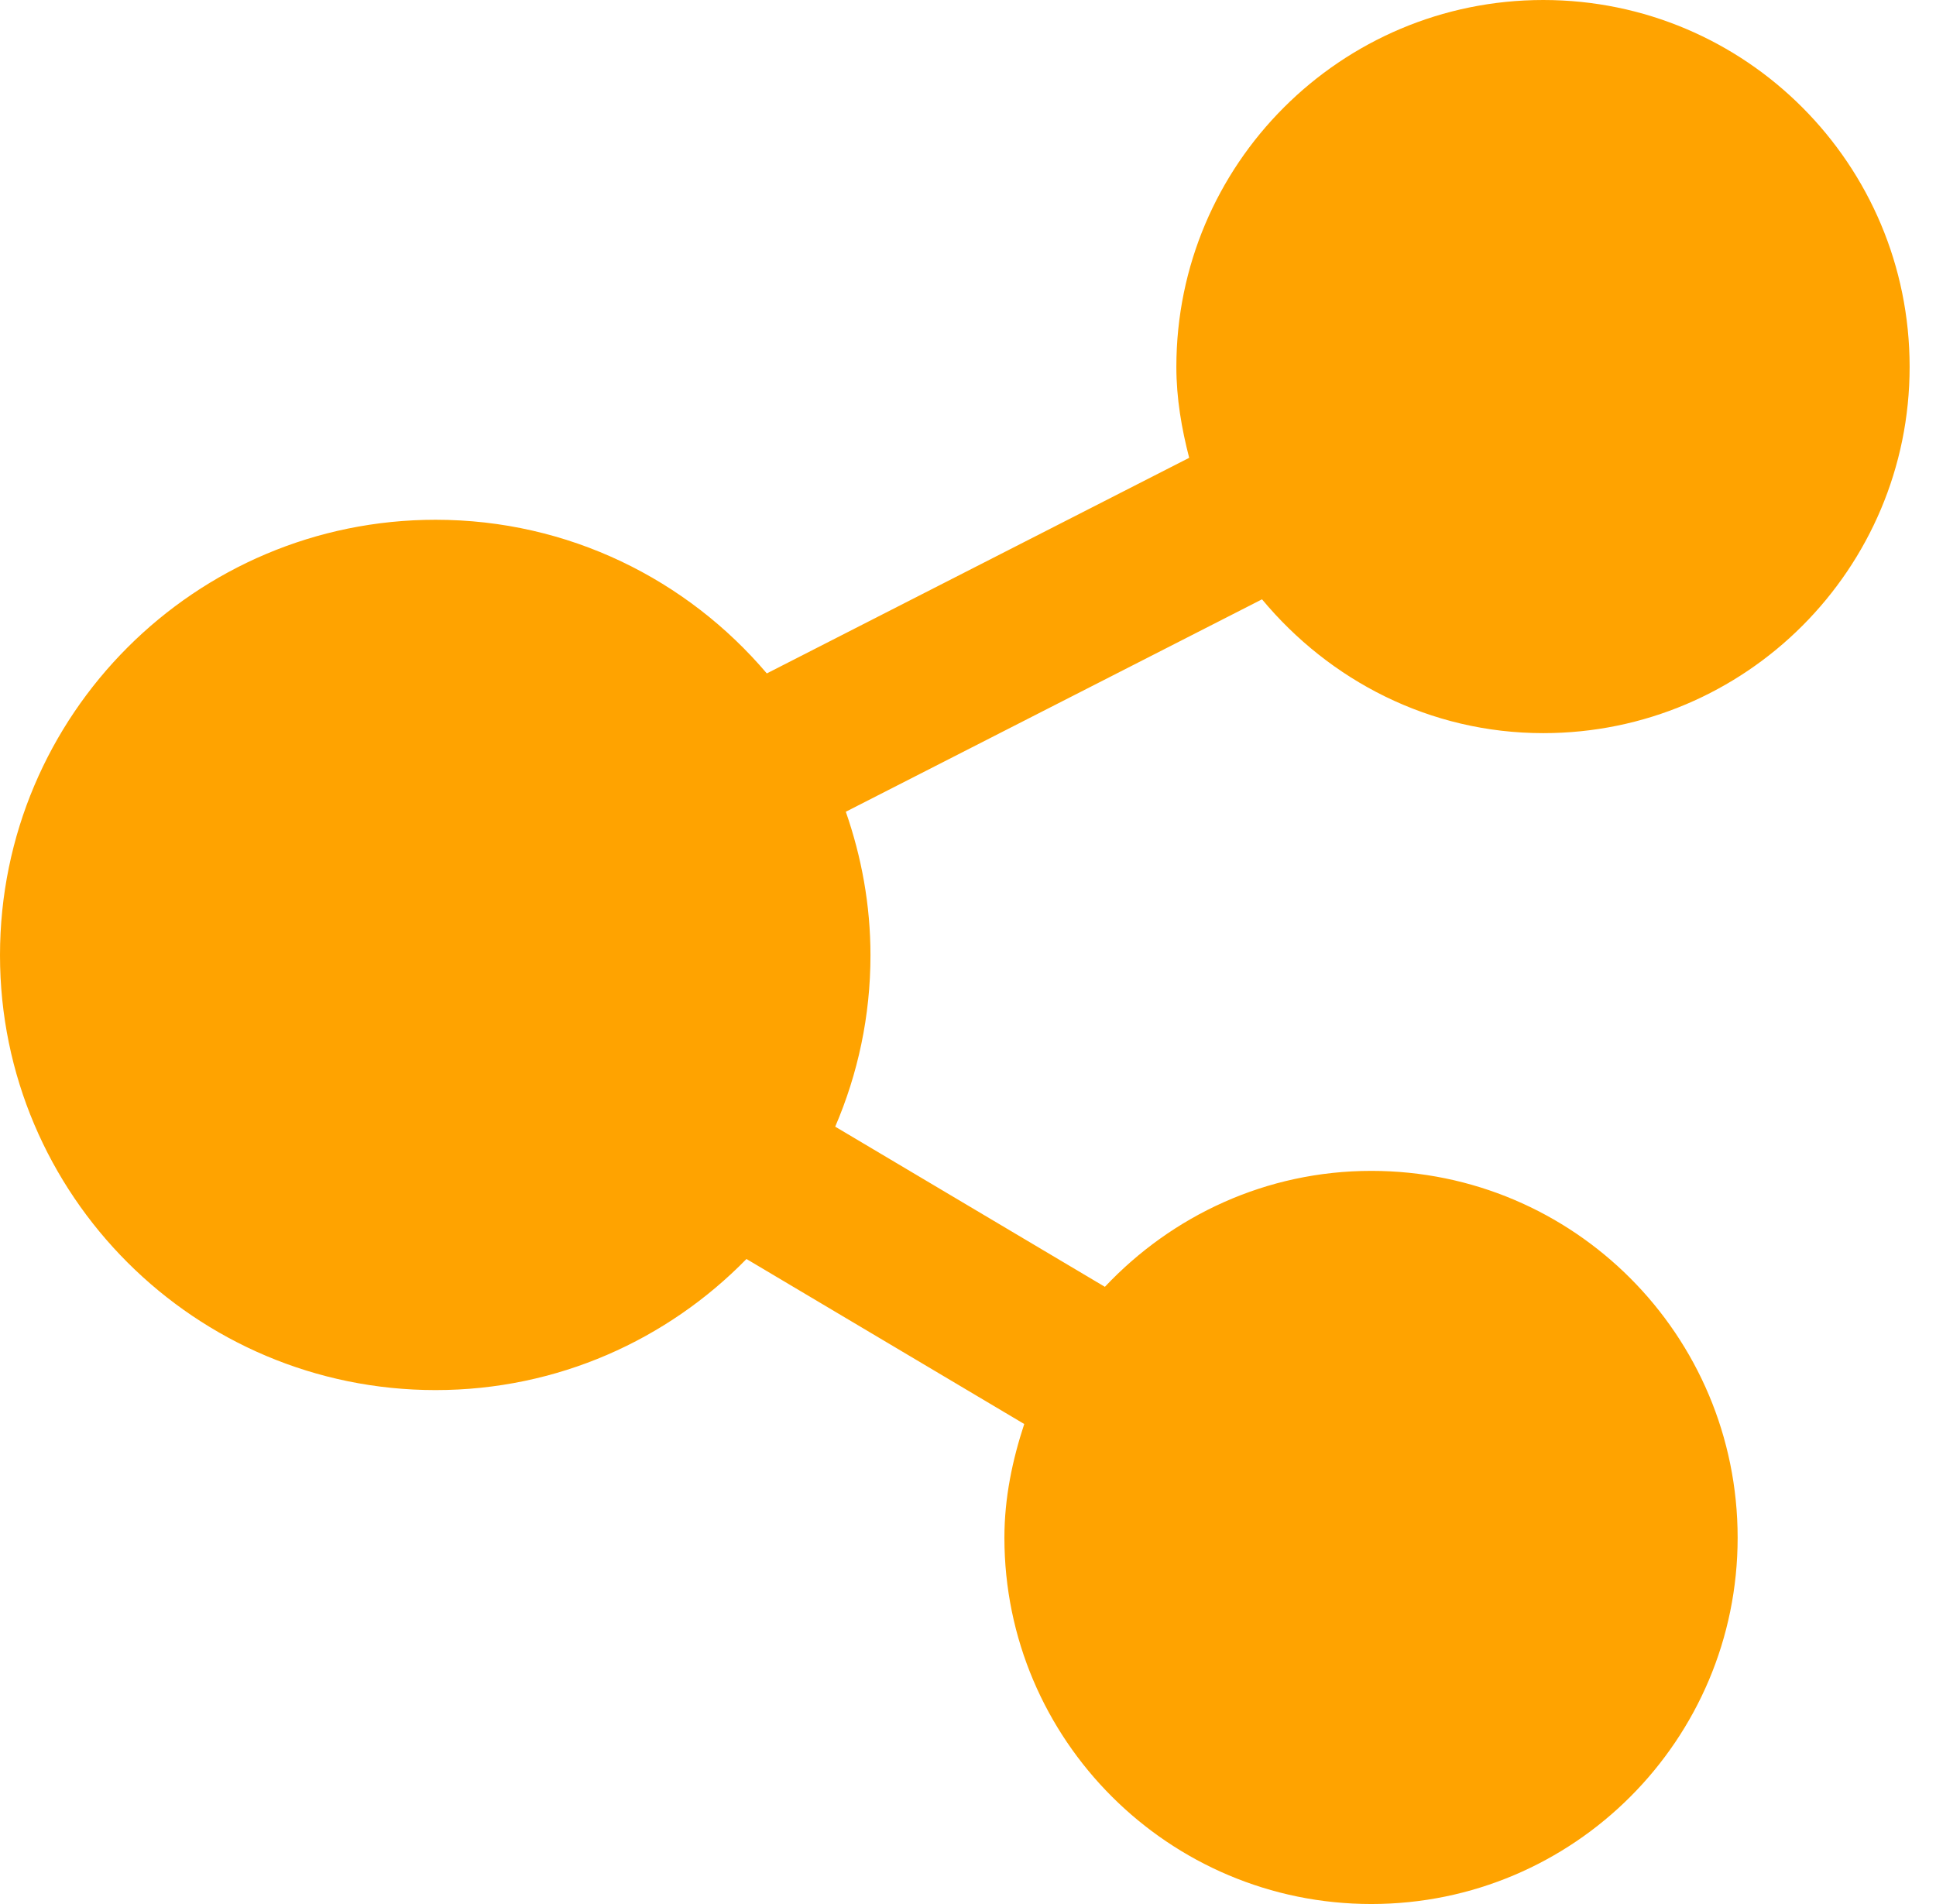 <svg width="61" height="60" viewBox="0 0 61 60" fill="none" xmlns="http://www.w3.org/2000/svg">
<path d="M48.626 23.103C55.009 23.103 60.169 17.924 60.169 11.561C60.169 5.179 55.009 0 48.626 0C42.244 0 37.065 5.179 37.065 11.561C37.065 12.556 37.231 13.505 37.469 14.427L24.161 21.221C21.65 18.262 17.912 16.379 13.725 16.379C6.148 16.379 0 22.526 0 30.103C0 37.657 6.148 43.805 13.725 43.805C17.568 43.805 21.033 42.219 23.52 39.674L32.272 44.874C31.899 46.009 31.647 47.199 31.647 48.458C31.647 54.822 36.825 60 43.208 60C49.59 60 54.75 54.822 54.75 48.458C54.75 42.075 49.59 36.897 43.208 36.897C39.892 36.897 36.922 38.313 34.813 40.551L26.316 35.504C27.029 33.845 27.427 32.02 27.427 30.103C27.427 28.516 27.144 26.998 26.65 25.58L39.764 18.886C41.886 21.439 45.047 23.103 48.626 23.103Z" fill="#FFA300"/>
</svg>
